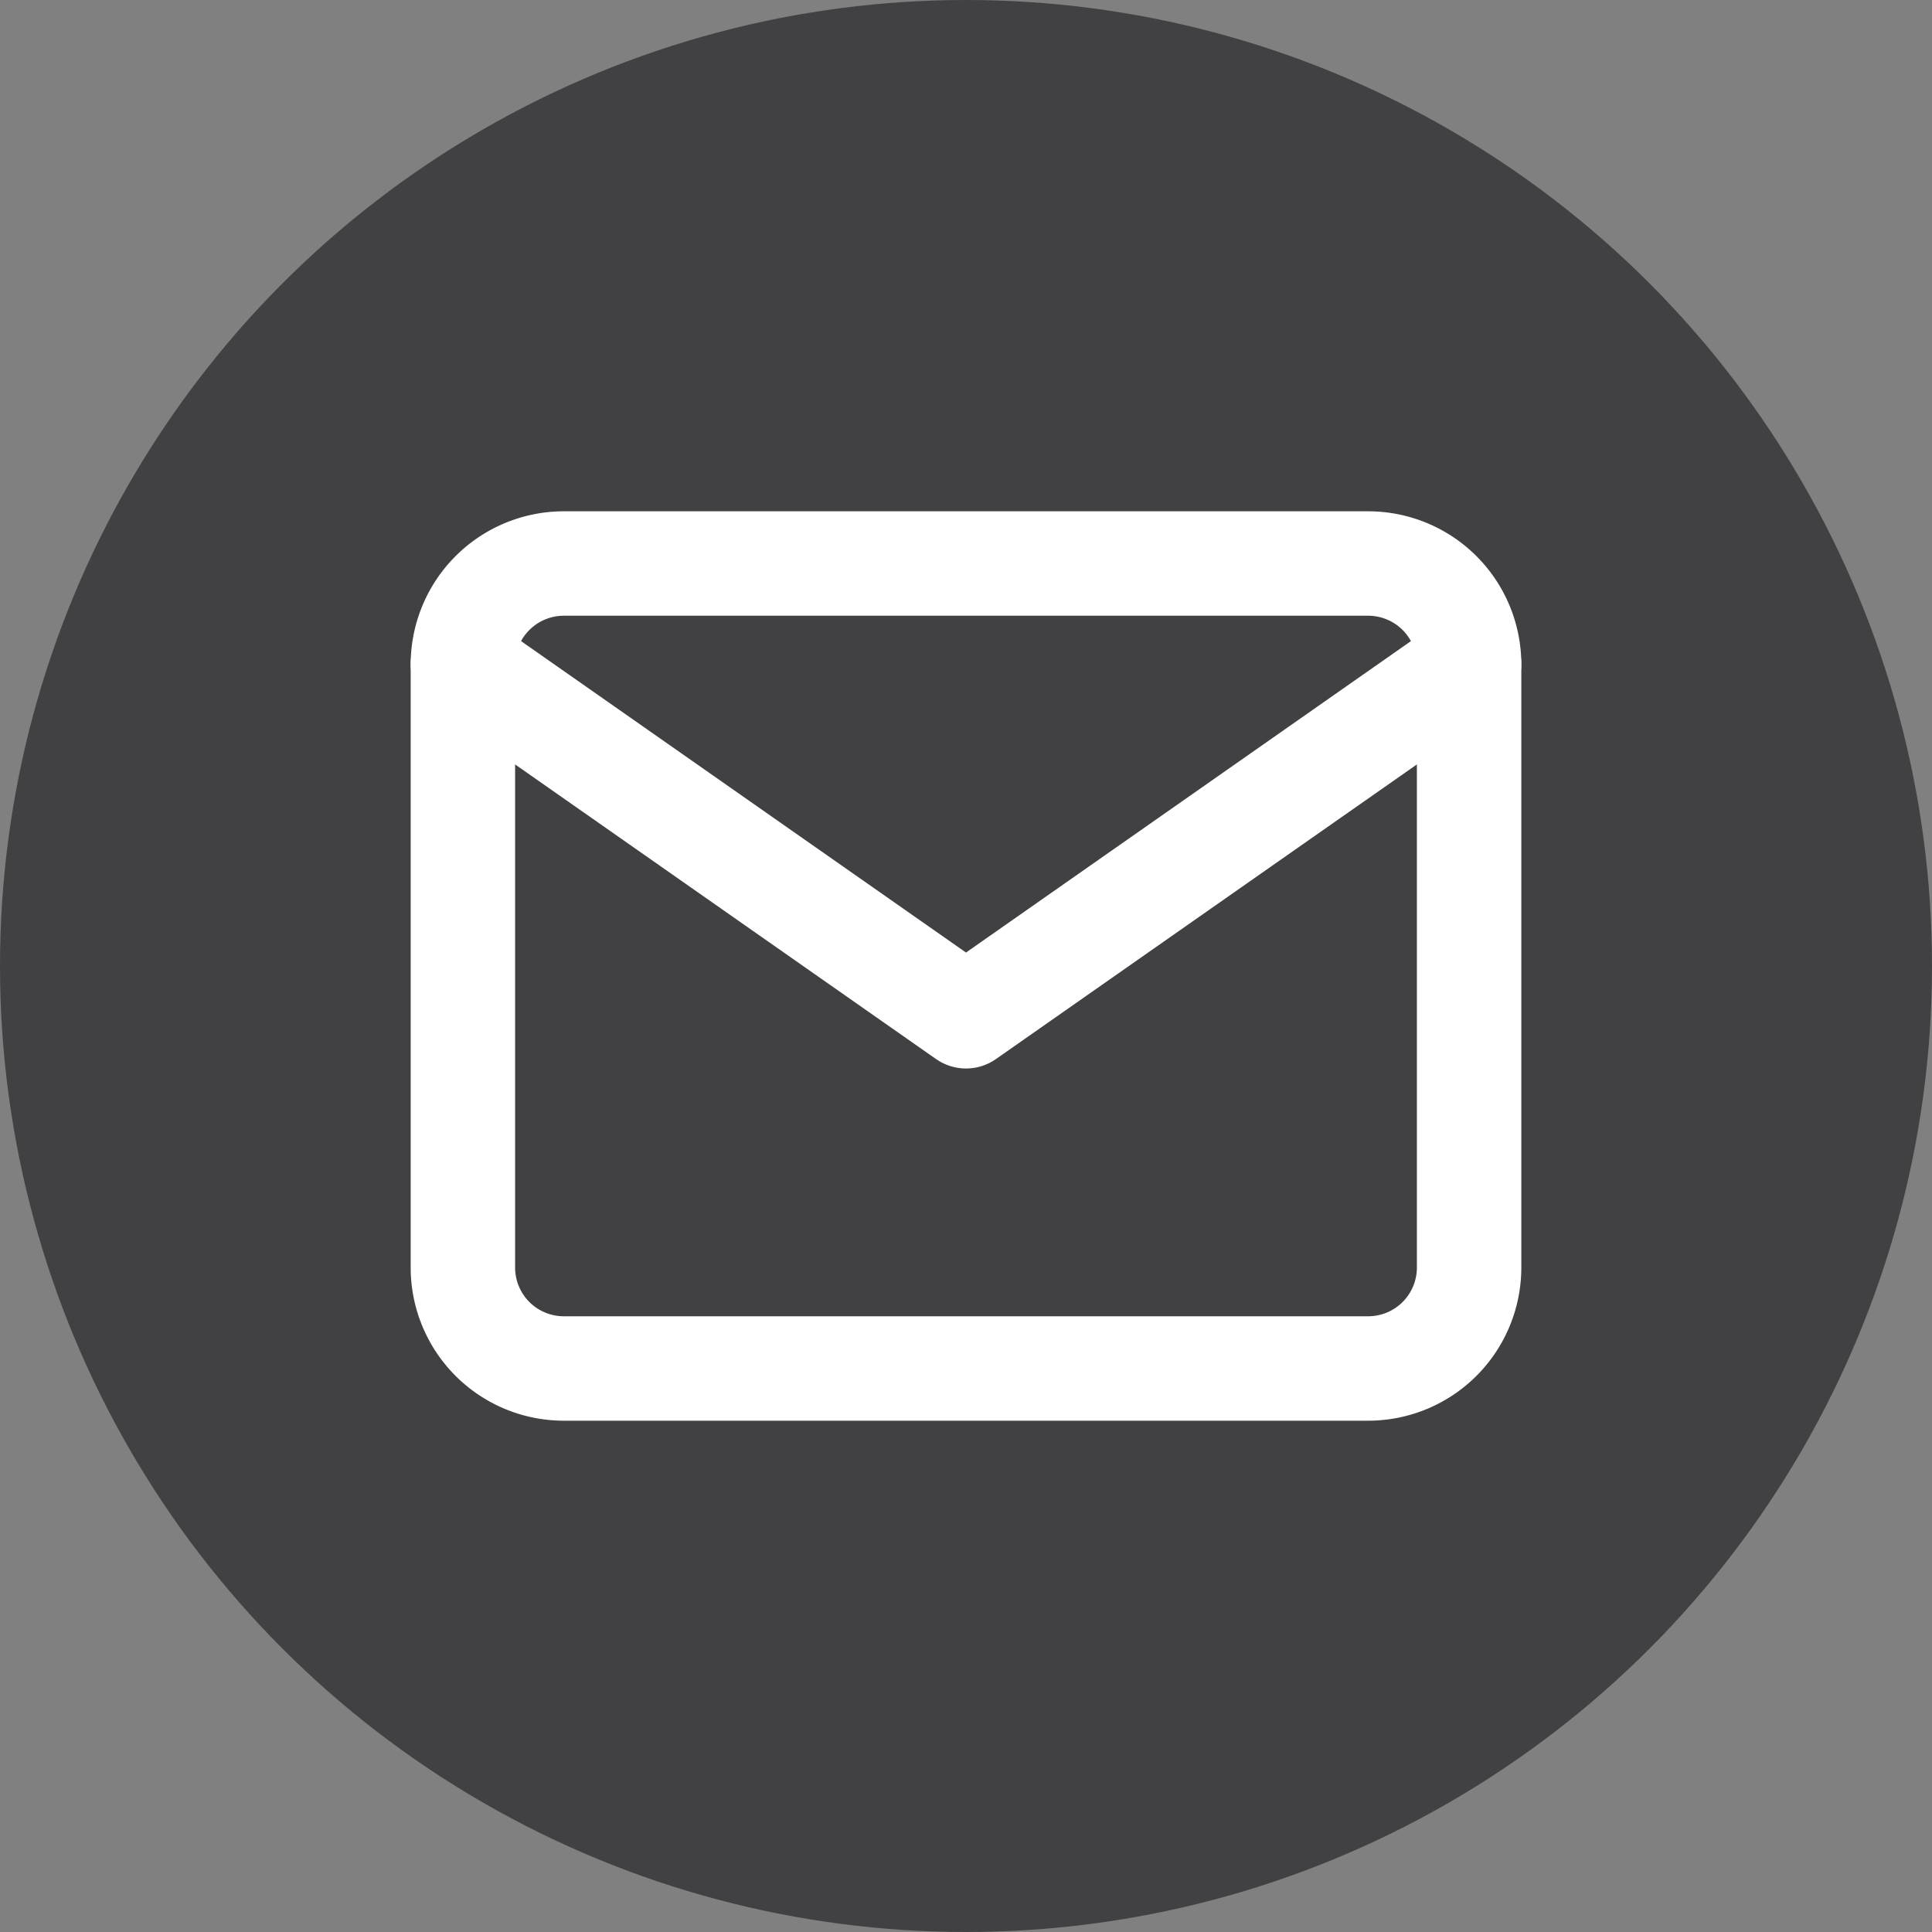 <?xml version="1.0" encoding="UTF-8"?>
<svg xmlns="http://www.w3.org/2000/svg" width="37" height="37" viewBox="0 0 37 37">
  <rect x="0" y="0" width="37" height="37" fill="#808080" stroke="none"/>
  <g id="Group_2" data-name="Group 2" transform="translate(-148 -69)">
    <circle id="Ellipse_1" data-name="Ellipse 1" cx="18.5" cy="18.5" r="18.5" transform="translate(148 69)" fill="#414143"></circle>
    <g id="Icon_feather-mail" data-name="Icon feather-mail" transform="translate(153.865 73.792)">
      <path id="Path_1" data-name="Path 1" d="M4.927,6H20.343A1.933,1.933,0,0,1,22.27,7.927V19.489a1.933,1.933,0,0,1-1.927,1.927H4.927A1.933,1.933,0,0,1,3,19.489V7.927A1.933,1.933,0,0,1,4.927,6Z" fill="none" stroke="#fff" stroke-linecap="round" stroke-linejoin="round" stroke-width="2"></path>
      <path id="Path_2" data-name="Path 2" d="M22.27,9l-9.635,6.744L3,9" transform="translate(0 -1.073)" fill="none" stroke="#fff" stroke-linecap="round" stroke-linejoin="round" stroke-width="2"></path>
    </g>
  </g>
</svg>
